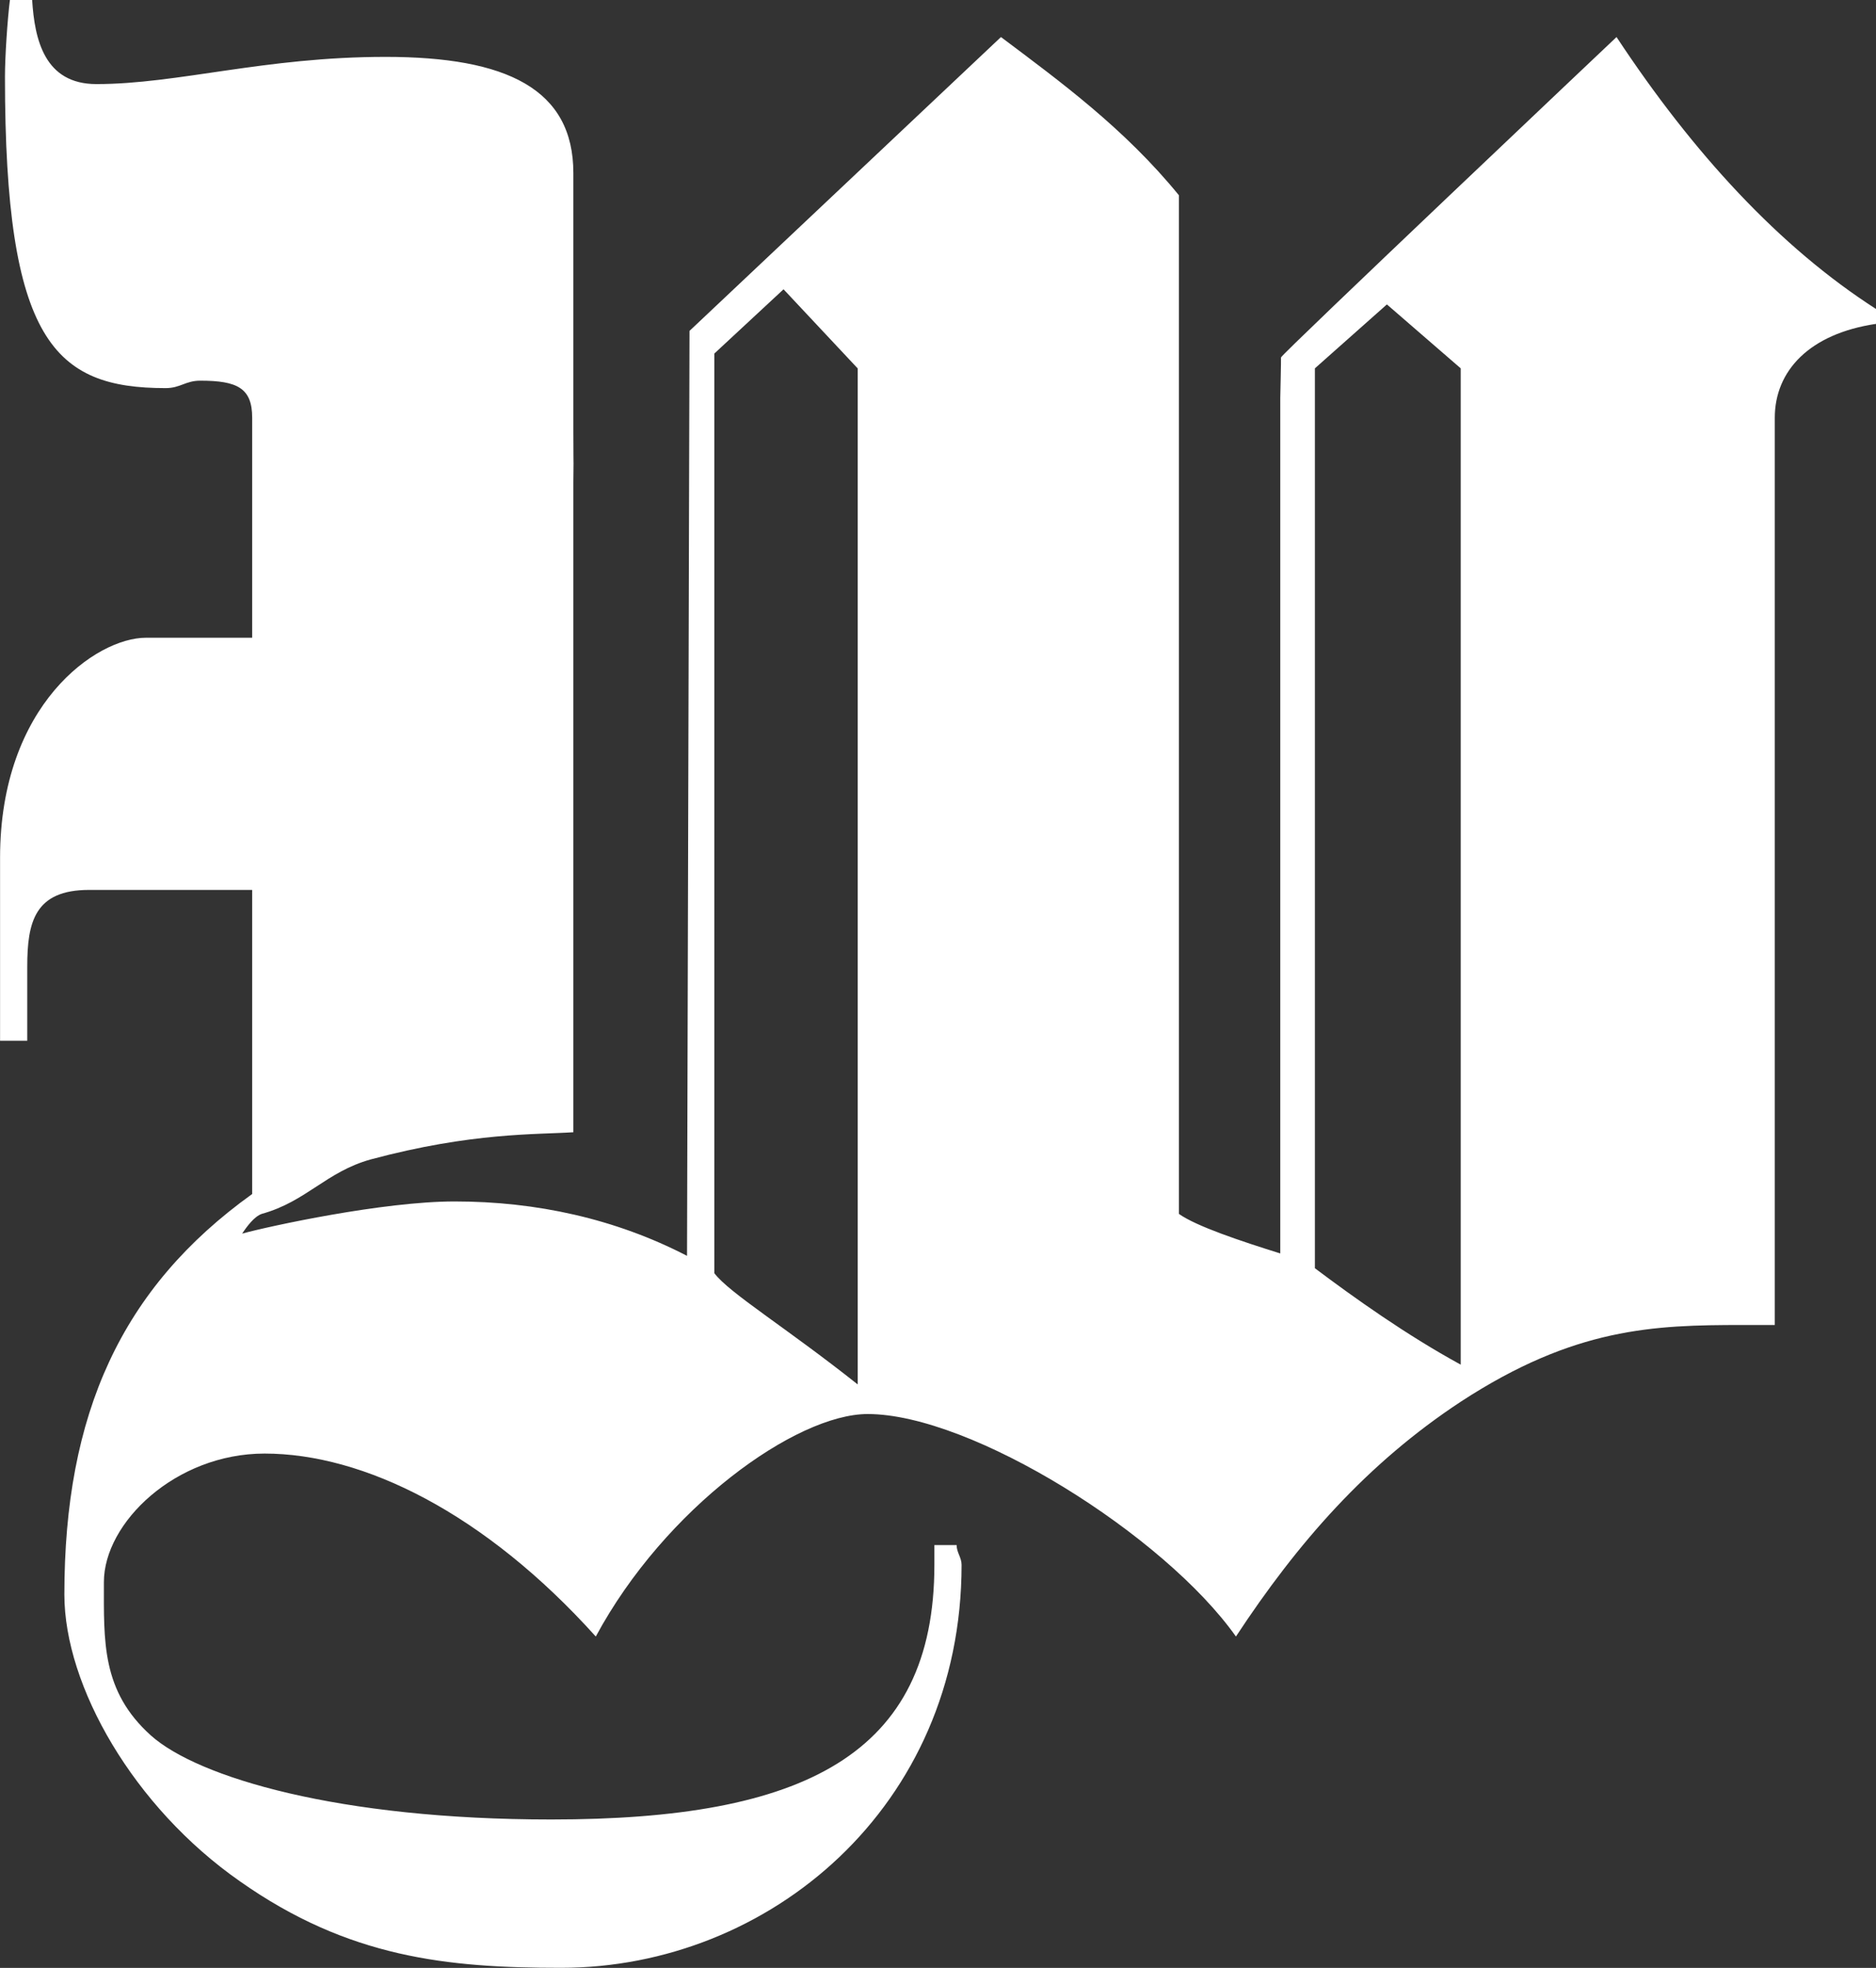 <?xml version="1.0" encoding="UTF-8"?>
<svg id="Camada_2" data-name="Camada 2" xmlns="http://www.w3.org/2000/svg" viewBox="0 0 287.67 301.69">
  <rect x="0" y="0" width="287.67" height="301.69" fill="#333333" stroke="none"/>
  <defs>
    <style>
      .cls-1 {
        fill: #fff;
      }
    </style>
  </defs>
  <g id="Camada_1-2" data-name="Camada 1">
    <path class="cls-1" d="M247.87,5.69s-51.43,48.66-51.44,49.11c.03.11-.11,6.22-.11,6.22v131.14c-6.06-1.89-12.89-4.17-15.54-6.06V29.94c-8.34-10.23-18.19-17.43-27.29-24.26l-47.76,45.05-.38,141.8c-10.99-5.69-23.12-8.34-35.63-8.34-10.99,0-28.43,3.79-32.59,4.93.76-1.14,1.89-2.65,3.03-3.03,6.82-1.89,9.85-6.44,16.68-8.34,15.54-4.17,25.39-3.79,31.08-4.17v-99.68h0c0-1.51.03-1.51.03-3.22,0,1.71-.03-2.35-.03-4.88V26.53c0-12.89-10.23-17.81-28.8-17.81s-31.84,4.17-44.34,4.17C6.82,12.89,5.31,6.06,4.93,0H1.52c-.38,3.03-.76,8.72-.76,11.75,0,40.55,7.58,47.75,24.64,47.75,2.27,0,3.03-1.14,5.31-1.14,5.69,0,7.96,1.14,7.96,5.68v33.73h-16.3c-7.58,0-22.36,10.23-22.36,33.73v28.05h4.17v-11.37c0-6.82,1.14-11.75,9.48-11.75h25.01v46.62c-20.09,14.4-28.8,33.73-28.8,61.4,0,14.02,10.61,32.59,26.91,43.96,16.68,11.75,31.84,13.27,49.27,13.27,31.84,0,61.4-24.64,61.4-61.78,0-1.14-.76-1.89-.76-3.03h-3.41v3.03c0,29.18-20.09,39.04-58.75,39.04-32.59,0-54.2-6.44-61.4-12.89-7.58-6.82-7.2-14.4-7.2-23.5s10.99-19.71,24.64-19.71c15.16,0,33.73,9.1,50.79,28.05,10.61-19.71,30.7-34.11,41.69-34.11,15.92,0,45.48,18.57,56.47,34.11,9.47-14.4,20.09-26.53,34.49-36.01,17.43-11.37,29.56-11.75,43.21-11.75h4.93V64.05c0-7.2,5.31-12.89,15.54-14.4v-2.27c-14.78-9.48-28.05-23.88-39.8-41.69ZM131.52,212.24c-10.99-8.72-19.71-14.02-21.98-17.05V54.2l10.61-9.85,11.37,12.13v155.77ZM223.99,209.21c-8.34-4.55-16.3-10.23-22.36-14.78V56.47l11.04-9.8,11.32,9.8v152.74Z"/>
  </g>
</svg>
